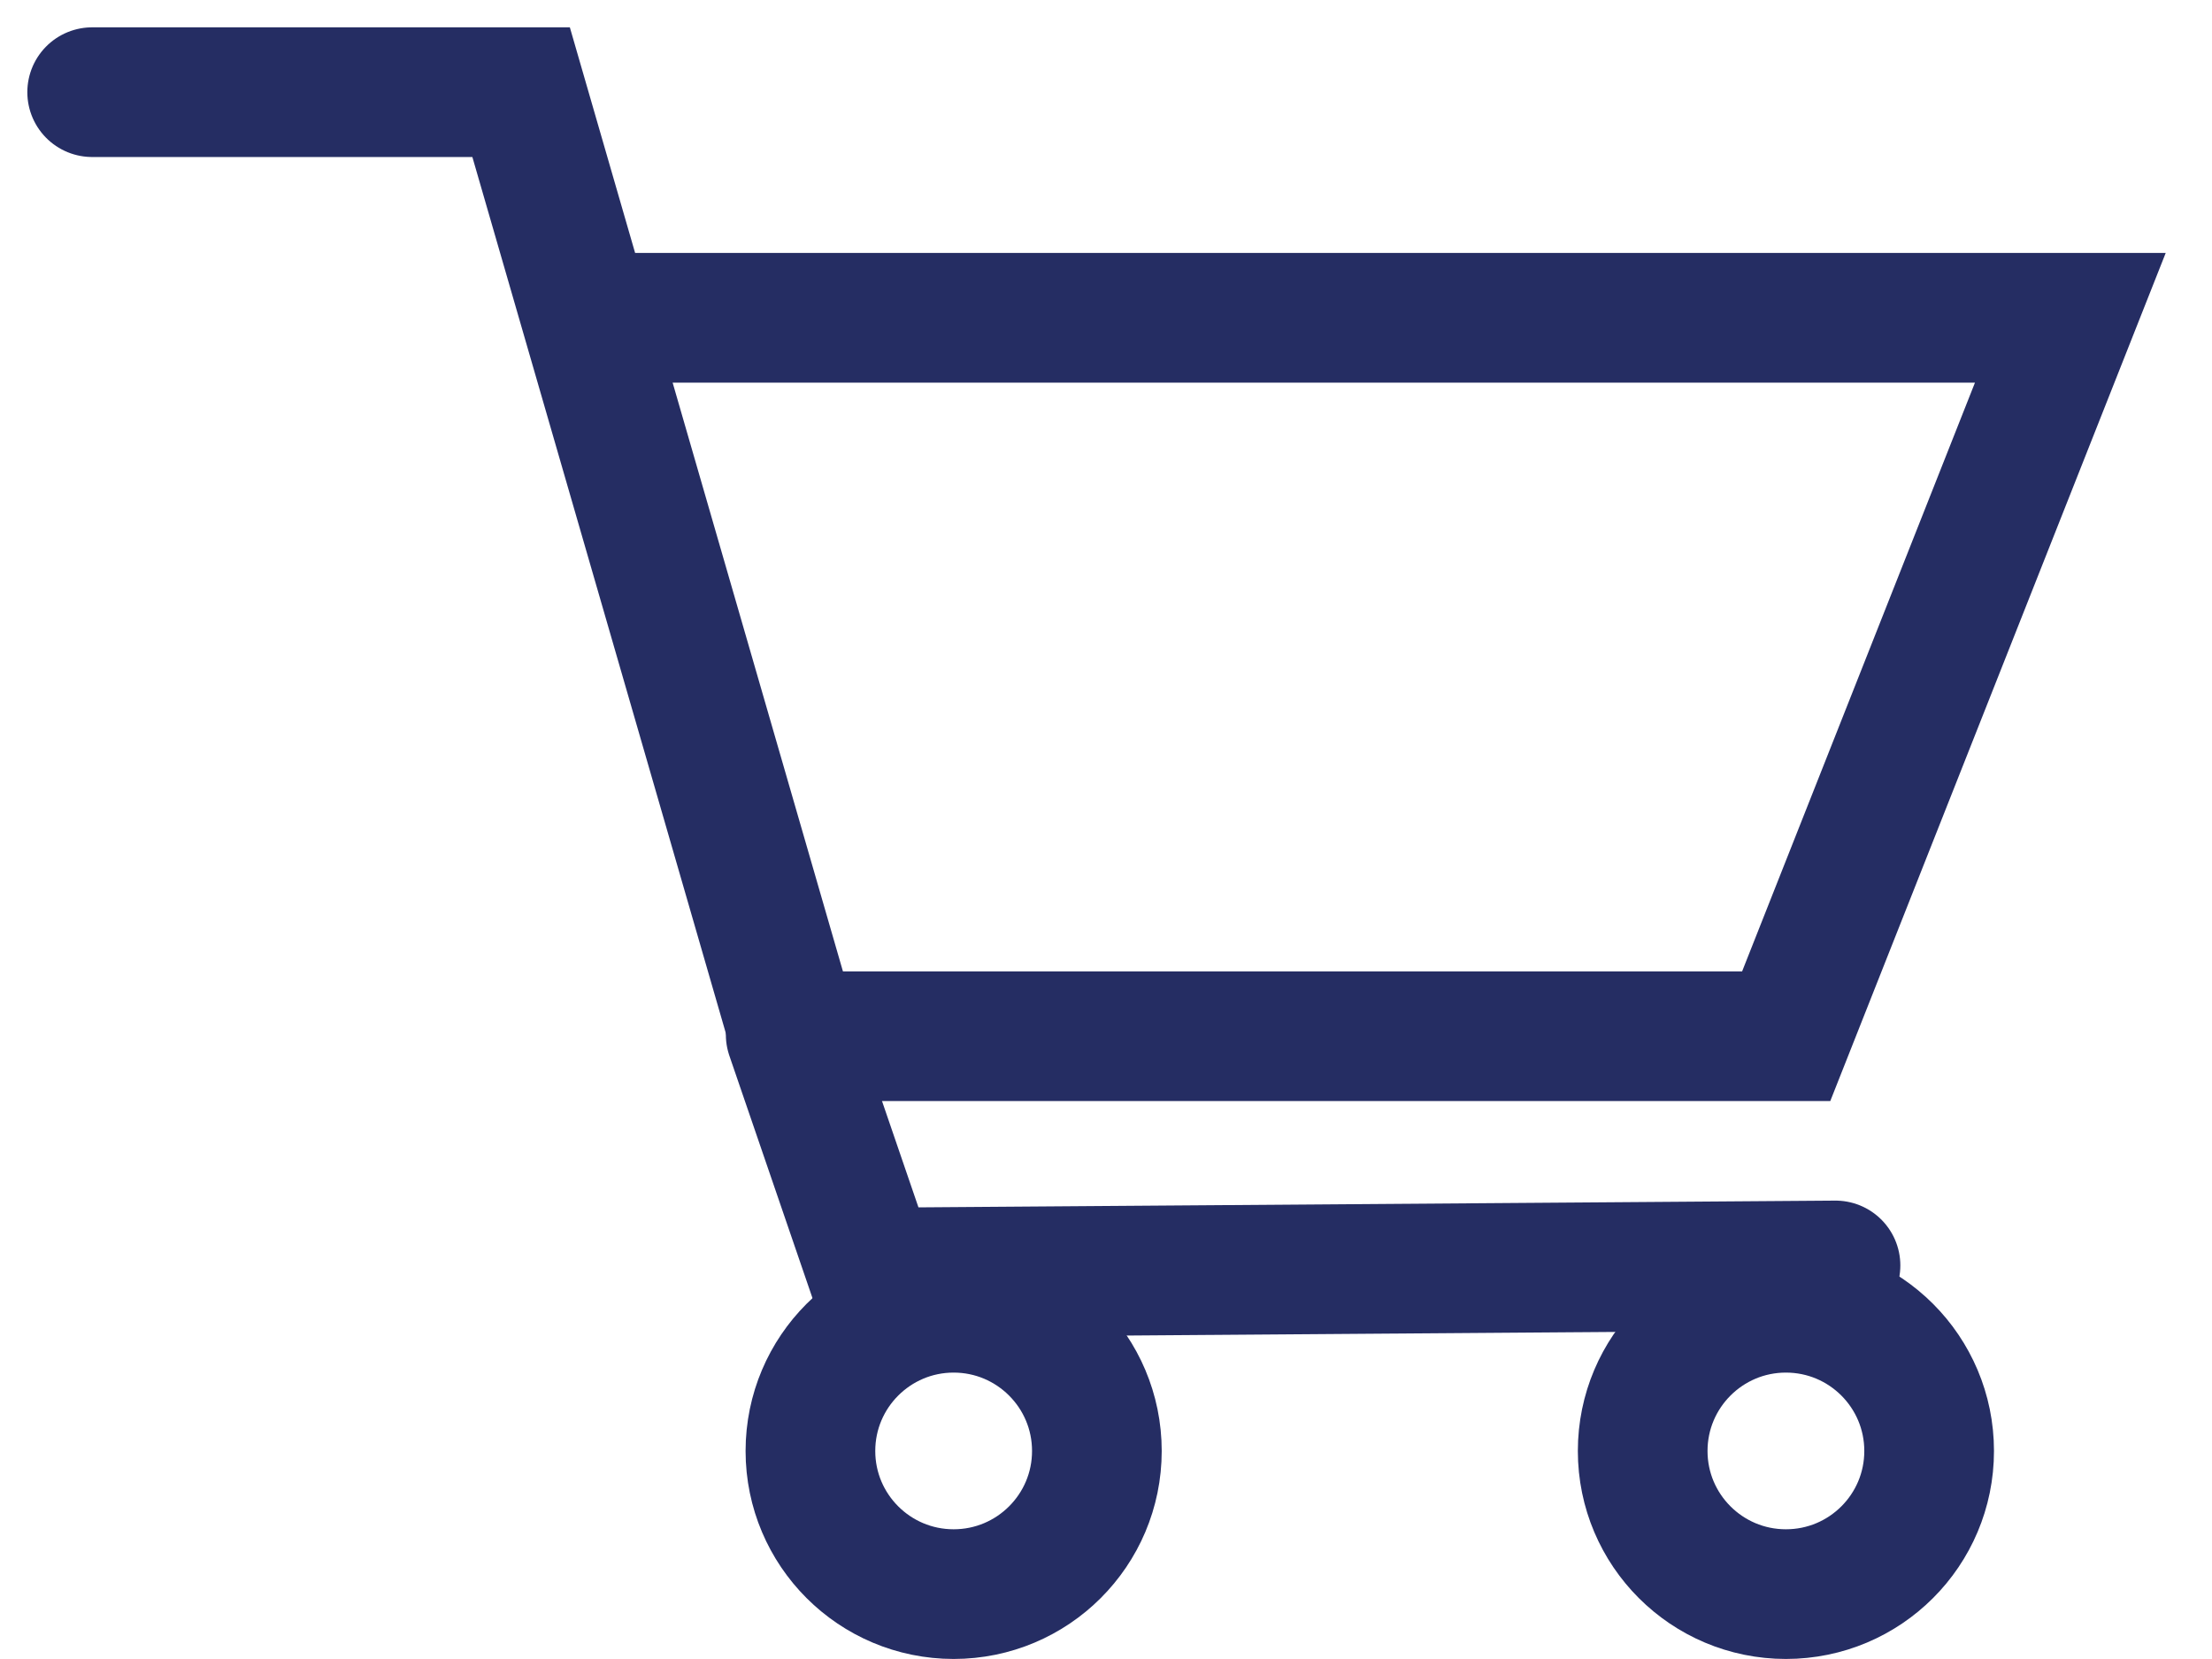 <svg width="24" height="18" viewBox="0 0 24 18" fill="none" xmlns="http://www.w3.org/2000/svg">
<path d="M1 1C2.489 1 4.723 1 5.654 1L8.617 11.243H19.38L22.463 3.448H6.476" stroke="#252D63" stroke-width="1.407" stroke-linecap="round"/>
<path d="M8.579 11.226L9.464 13.807L19.915 13.73" stroke="#252D63" stroke-width="1.407" stroke-linecap="round"/>
<path d="M11.901 15.743C11.901 16.601 11.205 17.296 10.347 17.296C9.489 17.296 8.793 16.601 8.793 15.743C8.793 14.885 9.489 14.189 10.347 14.189C11.205 14.189 11.901 14.885 11.901 15.743Z" stroke="#252D63" stroke-width="1.407"/>
<path d="M20.931 15.743C20.931 16.601 20.236 17.296 19.377 17.296C18.519 17.296 17.823 16.601 17.823 15.743C17.823 14.885 18.519 14.189 19.377 14.189C20.236 14.189 20.931 14.885 20.931 15.743Z" stroke="#252D63" stroke-width="1.407"/>
</svg>
